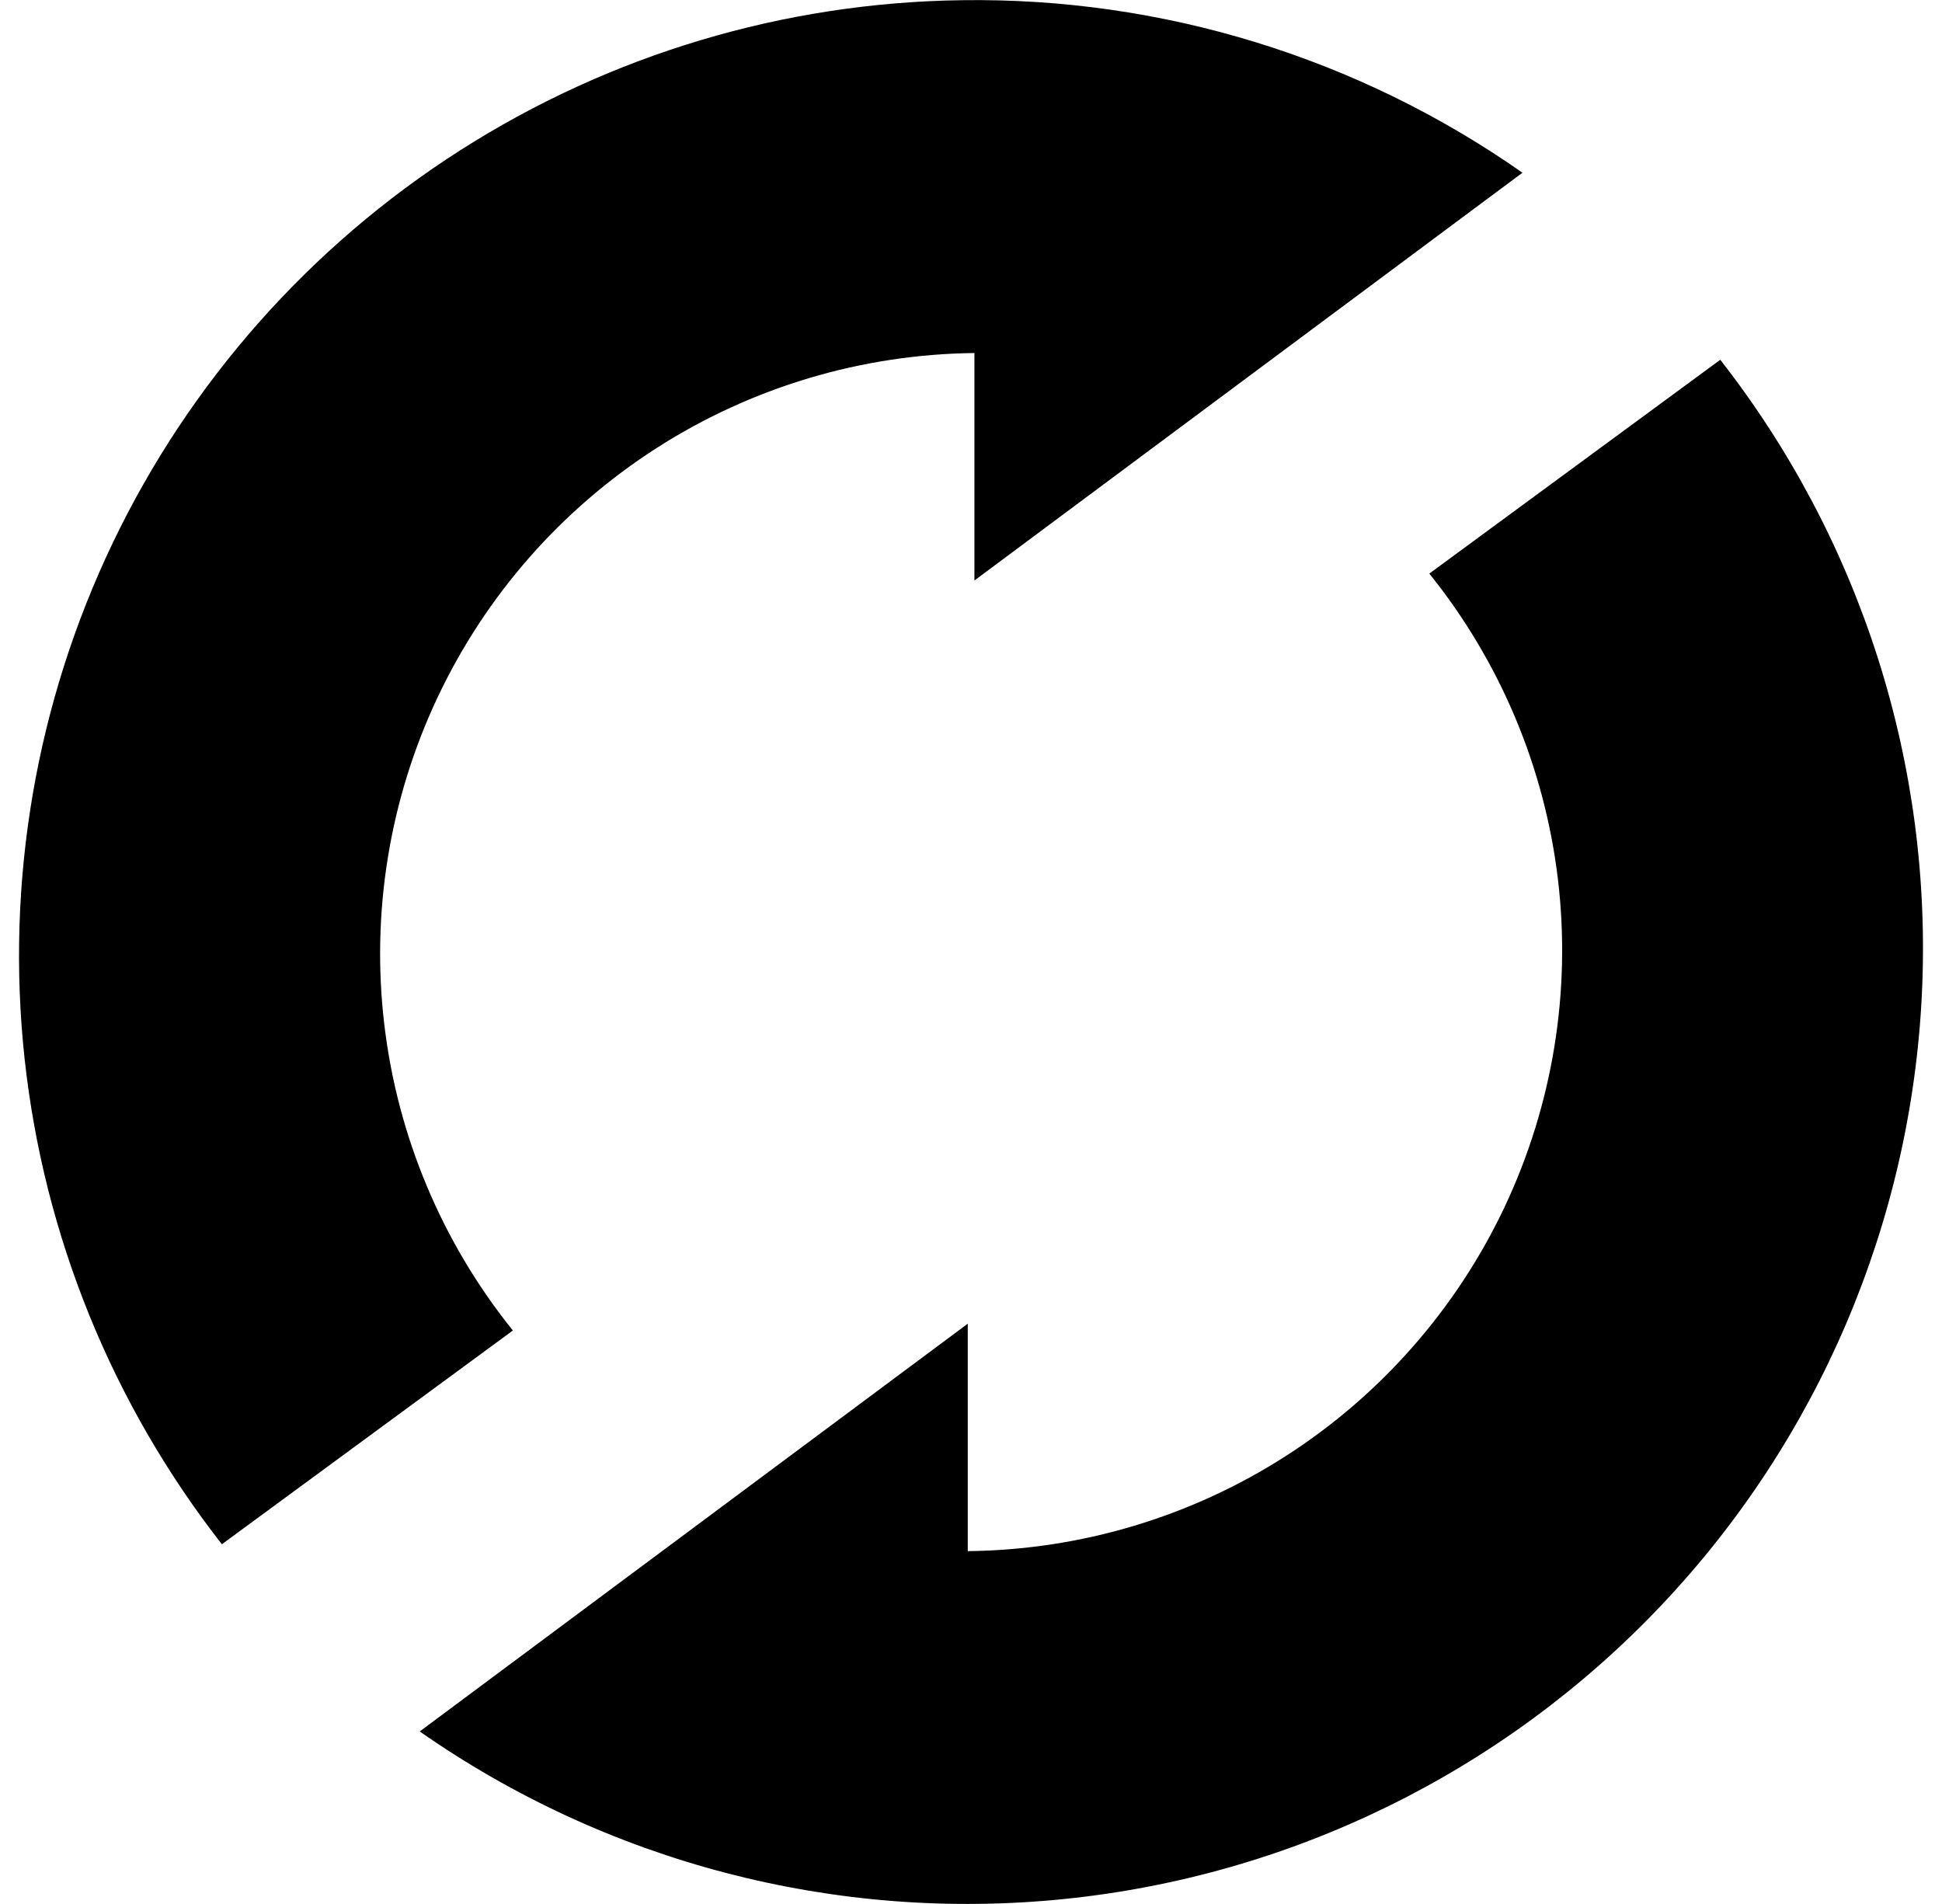<svg width="51" height="50" viewBox="0 0 51 50" fill="none" xmlns="http://www.w3.org/2000/svg">
<g clip-path="url(#clip0_1327_1177)">
<path d="M25.257 0.005C20.582 0.067 16.019 1.434 12.08 3.951C8.141 6.468 4.984 10.036 2.964 14.251C0.944 18.467 0.141 23.163 0.647 27.81C1.153 32.457 2.948 36.87 5.827 40.553L13.469 34.94C11.612 32.633 10.442 29.85 10.093 26.909C9.743 23.968 10.228 20.989 11.493 18.311C12.757 15.633 14.75 13.365 17.243 11.766C19.736 10.168 22.629 9.303 25.59 9.271V15.244L39.982 4.536C35.672 1.514 30.519 -0.071 25.257 0.005ZM45.177 9.448L37.536 15.063C39.393 17.37 40.564 20.153 40.914 23.094C41.264 26.035 40.778 29.015 39.514 31.694C38.249 34.372 36.256 36.64 33.763 38.239C31.27 39.838 28.377 40.702 25.415 40.734V34.761L11.023 45.469C15.95 48.914 21.95 50.477 27.932 49.871C33.914 49.266 39.479 46.533 43.616 42.17C47.752 37.807 50.185 32.105 50.472 26.099C50.759 20.094 48.88 14.185 45.177 9.448Z" fill="black"/>
</g>
<defs>
<clipPath id="clip0_1327_1177">
<rect width="50" height="50" fill="white" transform="translate(0.5)"/>
</clipPath>
</defs>
</svg>
